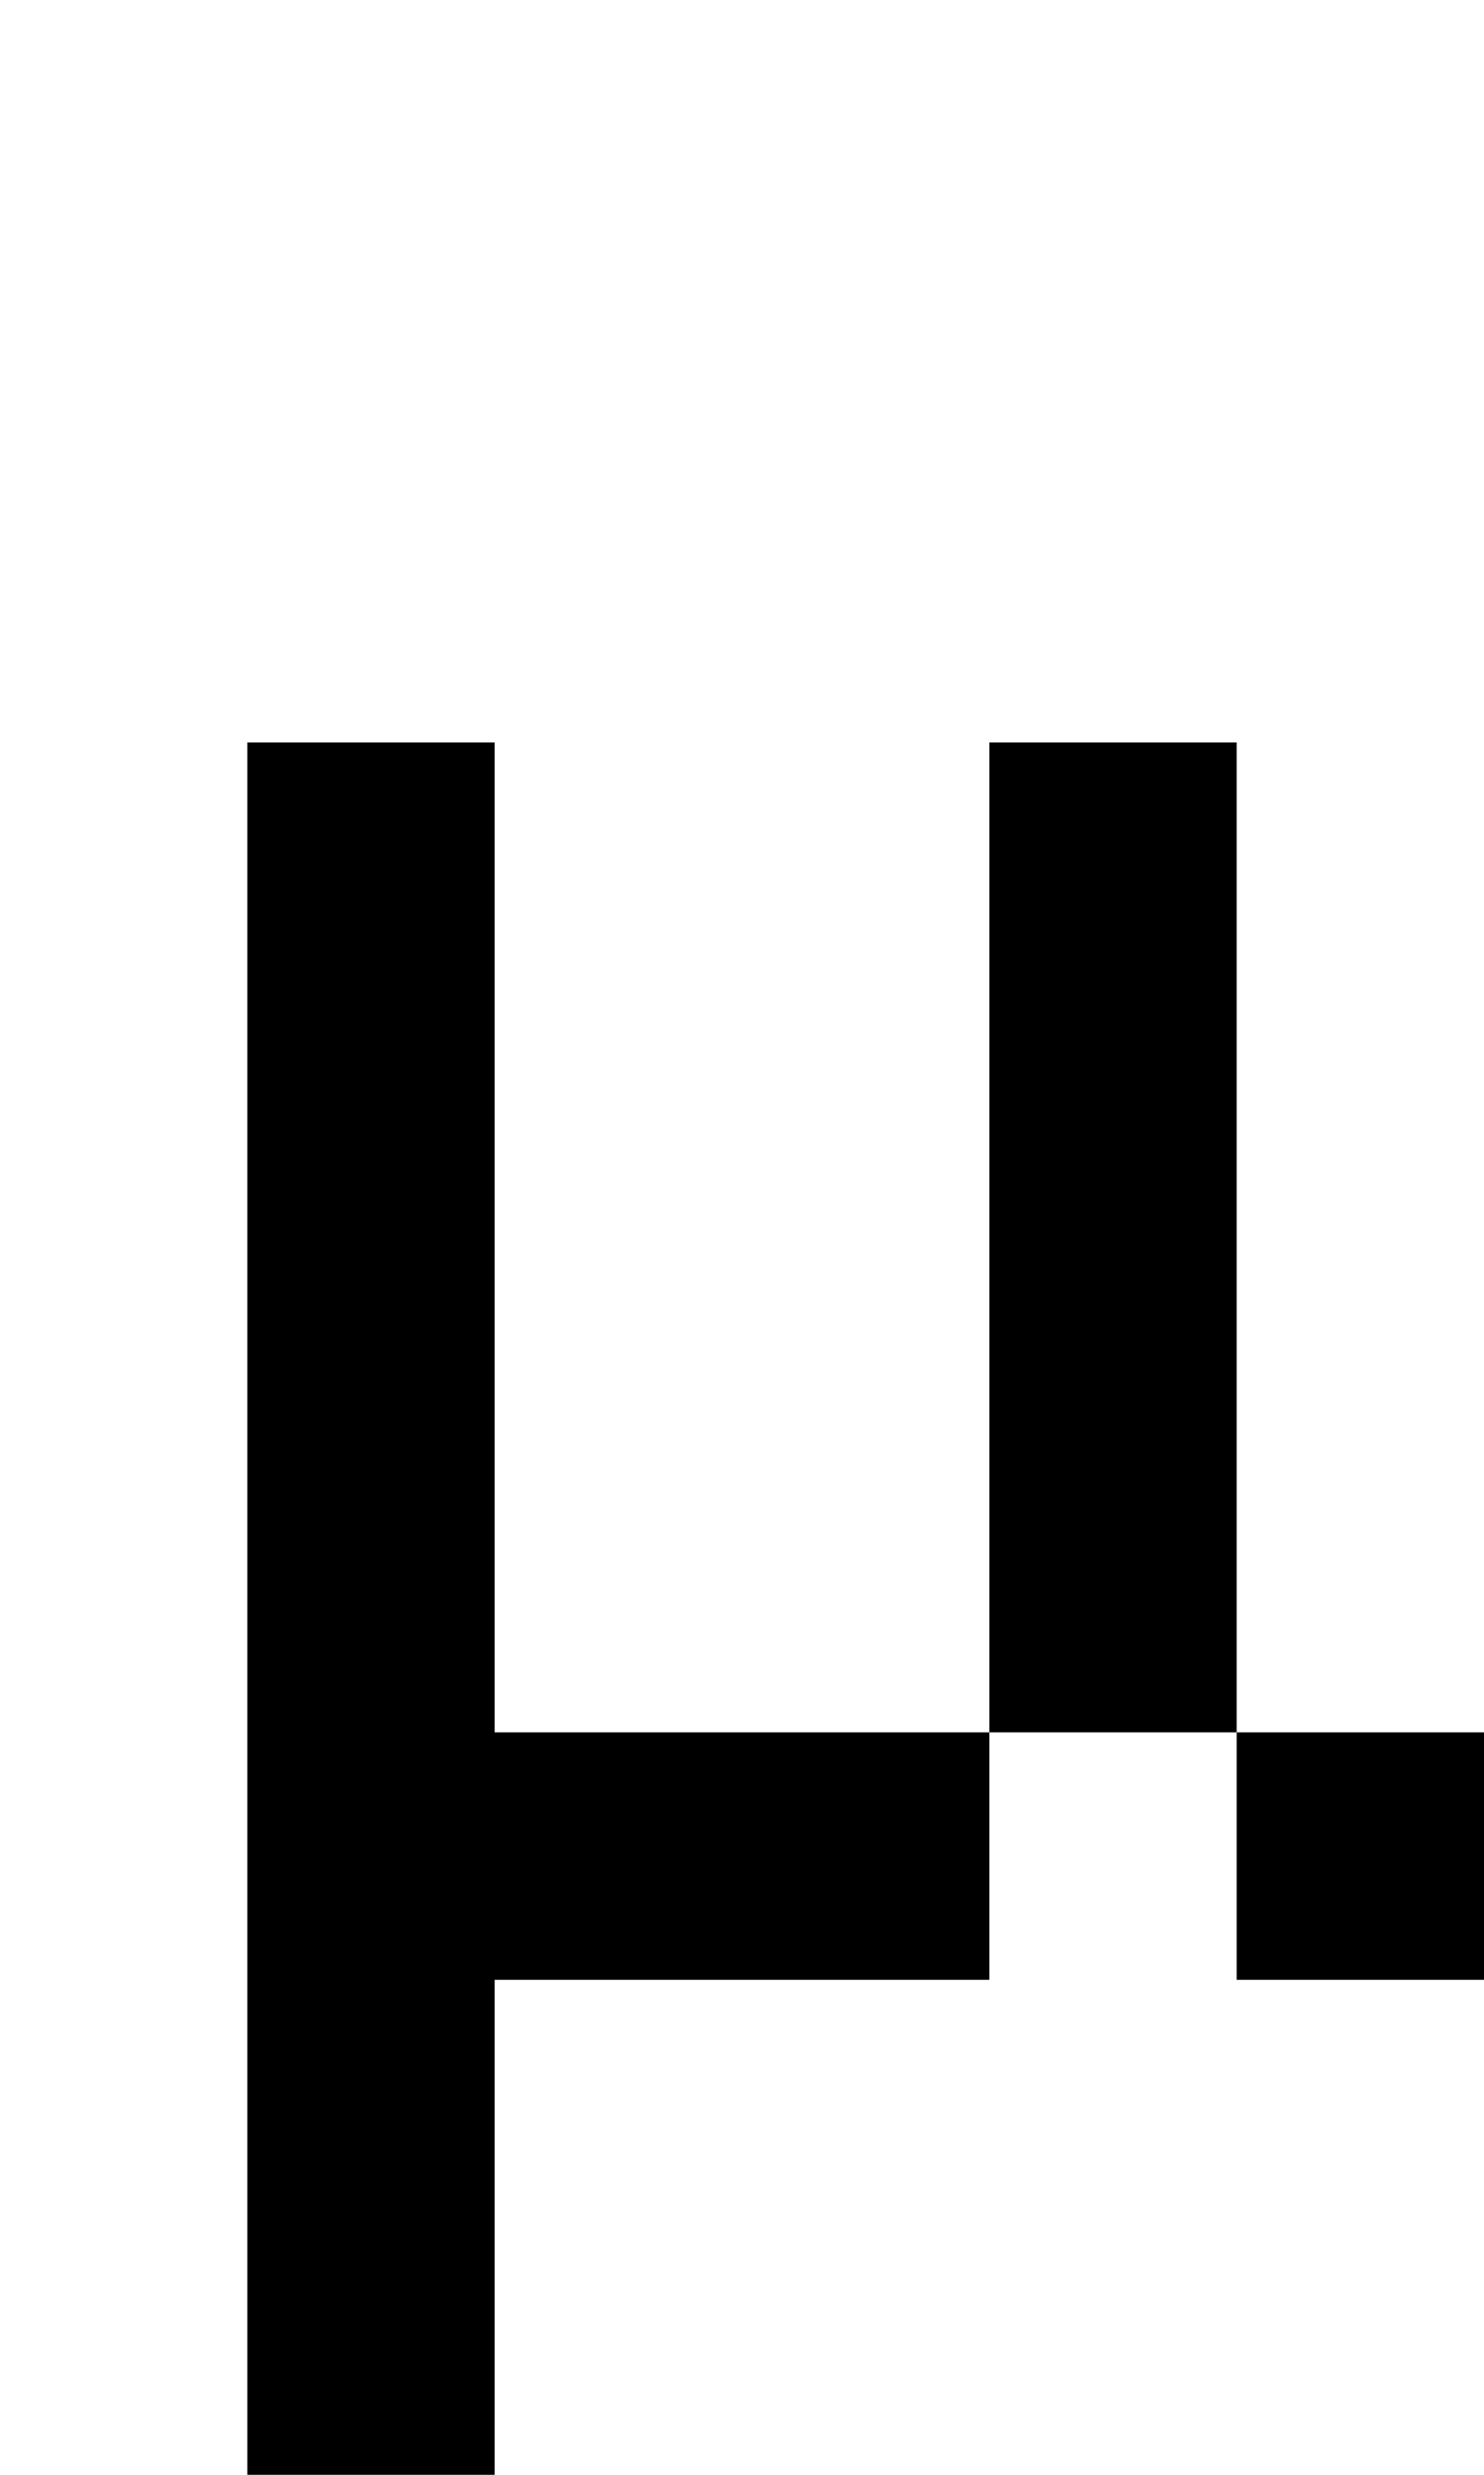 <?xml version="1.0" standalone="no"?>
<!DOCTYPE svg PUBLIC "-//W3C//DTD SVG 20010904//EN"
 "http://www.w3.org/TR/2001/REC-SVG-20010904/DTD/svg10.dtd">
<svg version="1.0" xmlns="http://www.w3.org/2000/svg"
 width="24pt" height="40pt" viewBox="0 0 24 40"
 preserveAspectRatio="xMidYMid meet">
<g transform="translate(0,40) scale(1,-1)"
fill="#000000" stroke="none">
<path d="M4 14 l0 -14 2 0 2 0 0 4 0 4 4 0 4 0 0 2 0 2 2 0 2 0 0 -2 0 -2 2 0
2 0 0 2 0 2 -2 0 -2 0 0 8 0 8 -2 0 -2 0 0 -8 0 -8 -4 0 -4 0 0 8 0 8 -2 0 -2
0 0 -14z"/>
</g>
</svg>
